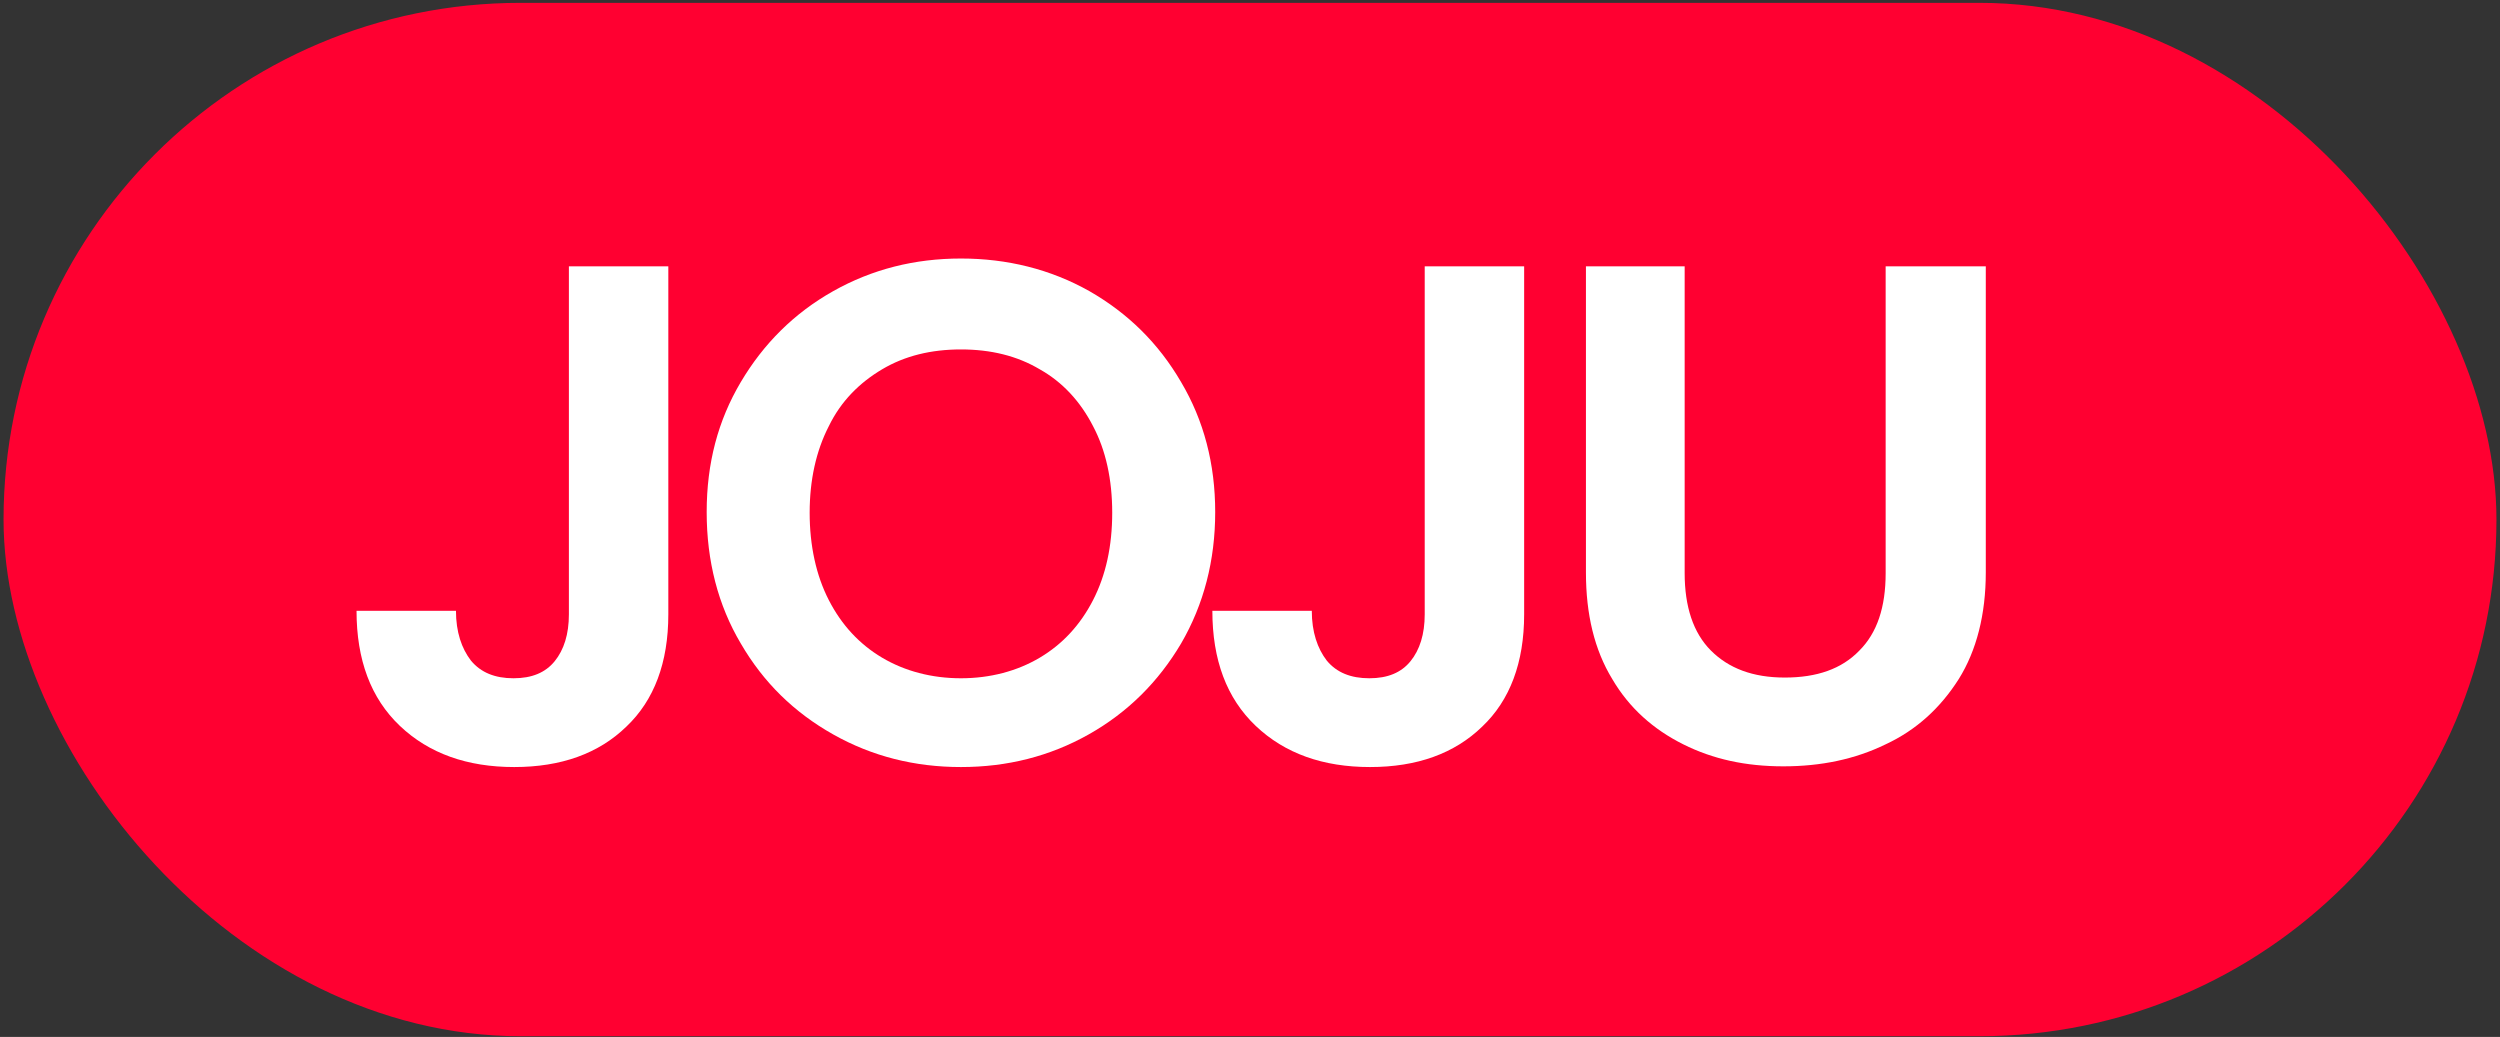 <svg viewBox="0 0 352 146" version="1.1" xmlns="http://www.w3.org/2000/svg" data-sanitized-data-name="Layer 1" data-name="Layer 1" id="Layer_1">
  <rect x="0" y="0" width="352" height="146" fill="#333333" stroke="none"/>
  <defs>
    <style>
      .cls-1 {
        fill: #ff0031;
      }

      .cls-1, .cls-2 {
        stroke-width: 0px;
      }

      .cls-2 {
        fill: #fff;
      }
    </style>
  </defs>
  <rect ry="72.8" rx="72.8" height="145.5" width="351" y=".4" x=".5" class="cls-1"></rect>
  <g>
    <path d="M94.1,37.5v49c0,6.8-2,12.1-5.9,15.8-3.9,3.8-9.2,5.7-15.8,5.7s-12-1.9-16.1-5.8c-4.1-3.9-6.1-9.3-6.1-16.2h14c0,3,.8,5.3,2.1,7,1.4,1.7,3.4,2.5,6,2.5s4.5-.8,5.8-2.4c1.3-1.6,2-3.8,2-6.6v-49h14.1Z" class="cls-2"></path>
    <path d="M117.3,103.4c-5.5-3.1-9.8-7.3-13-12.8-3.2-5.4-4.8-11.6-4.8-18.5s1.6-12.9,4.8-18.3c3.2-5.4,7.5-9.7,13-12.8,5.5-3.1,11.5-4.6,18-4.6s12.6,1.5,18.1,4.6c5.4,3.1,9.7,7.3,12.9,12.8,3.2,5.4,4.8,11.5,4.8,18.3s-1.6,13-4.8,18.5c-3.2,5.4-7.5,9.7-13,12.8-5.5,3.1-11.5,4.6-18,4.6s-12.5-1.5-18-4.6ZM146.4,92.6c3.2-1.9,5.7-4.6,7.5-8.1,1.8-3.5,2.7-7.6,2.7-12.3s-.9-8.8-2.7-12.2c-1.8-3.5-4.3-6.2-7.5-8-3.2-1.9-6.9-2.8-11.1-2.8s-7.9.9-11.1,2.8c-3.2,1.9-5.8,4.5-7.5,8-1.8,3.5-2.7,7.6-2.7,12.2s.9,8.8,2.7,12.3c1.8,3.5,4.3,6.2,7.5,8.1,3.2,1.9,7,2.9,11.1,2.9s7.9-1,11.1-2.9Z" class="cls-2"></path>
    <path d="M214.6,37.5v49c0,6.8-2,12.1-5.9,15.8-3.9,3.8-9.2,5.7-15.8,5.7s-12-1.9-16.1-5.8c-4.1-3.9-6.1-9.3-6.1-16.2h14c0,3,.8,5.3,2.1,7,1.4,1.7,3.4,2.5,6,2.5s4.5-.8,5.8-2.4c1.3-1.6,2-3.8,2-6.6v-49h14.1Z" class="cls-2"></path>
    <path d="M237.2,37.5v43.2c0,4.7,1.2,8.4,3.7,10.9,2.5,2.5,5.9,3.8,10.4,3.8s8-1.2,10.5-3.8c2.5-2.5,3.7-6.1,3.7-10.9v-43.2h14.1v43.1c0,5.9-1.3,11-3.8,15-2.6,4.1-6,7.2-10.3,9.2-4.3,2.1-9.1,3.1-14.4,3.1s-9.9-1-14.1-3.1c-4.2-2.1-7.6-5.1-10-9.2-2.5-4.1-3.7-9.1-3.7-15v-43.1h14Z" class="cls-2"></path>
  </g>
</svg>